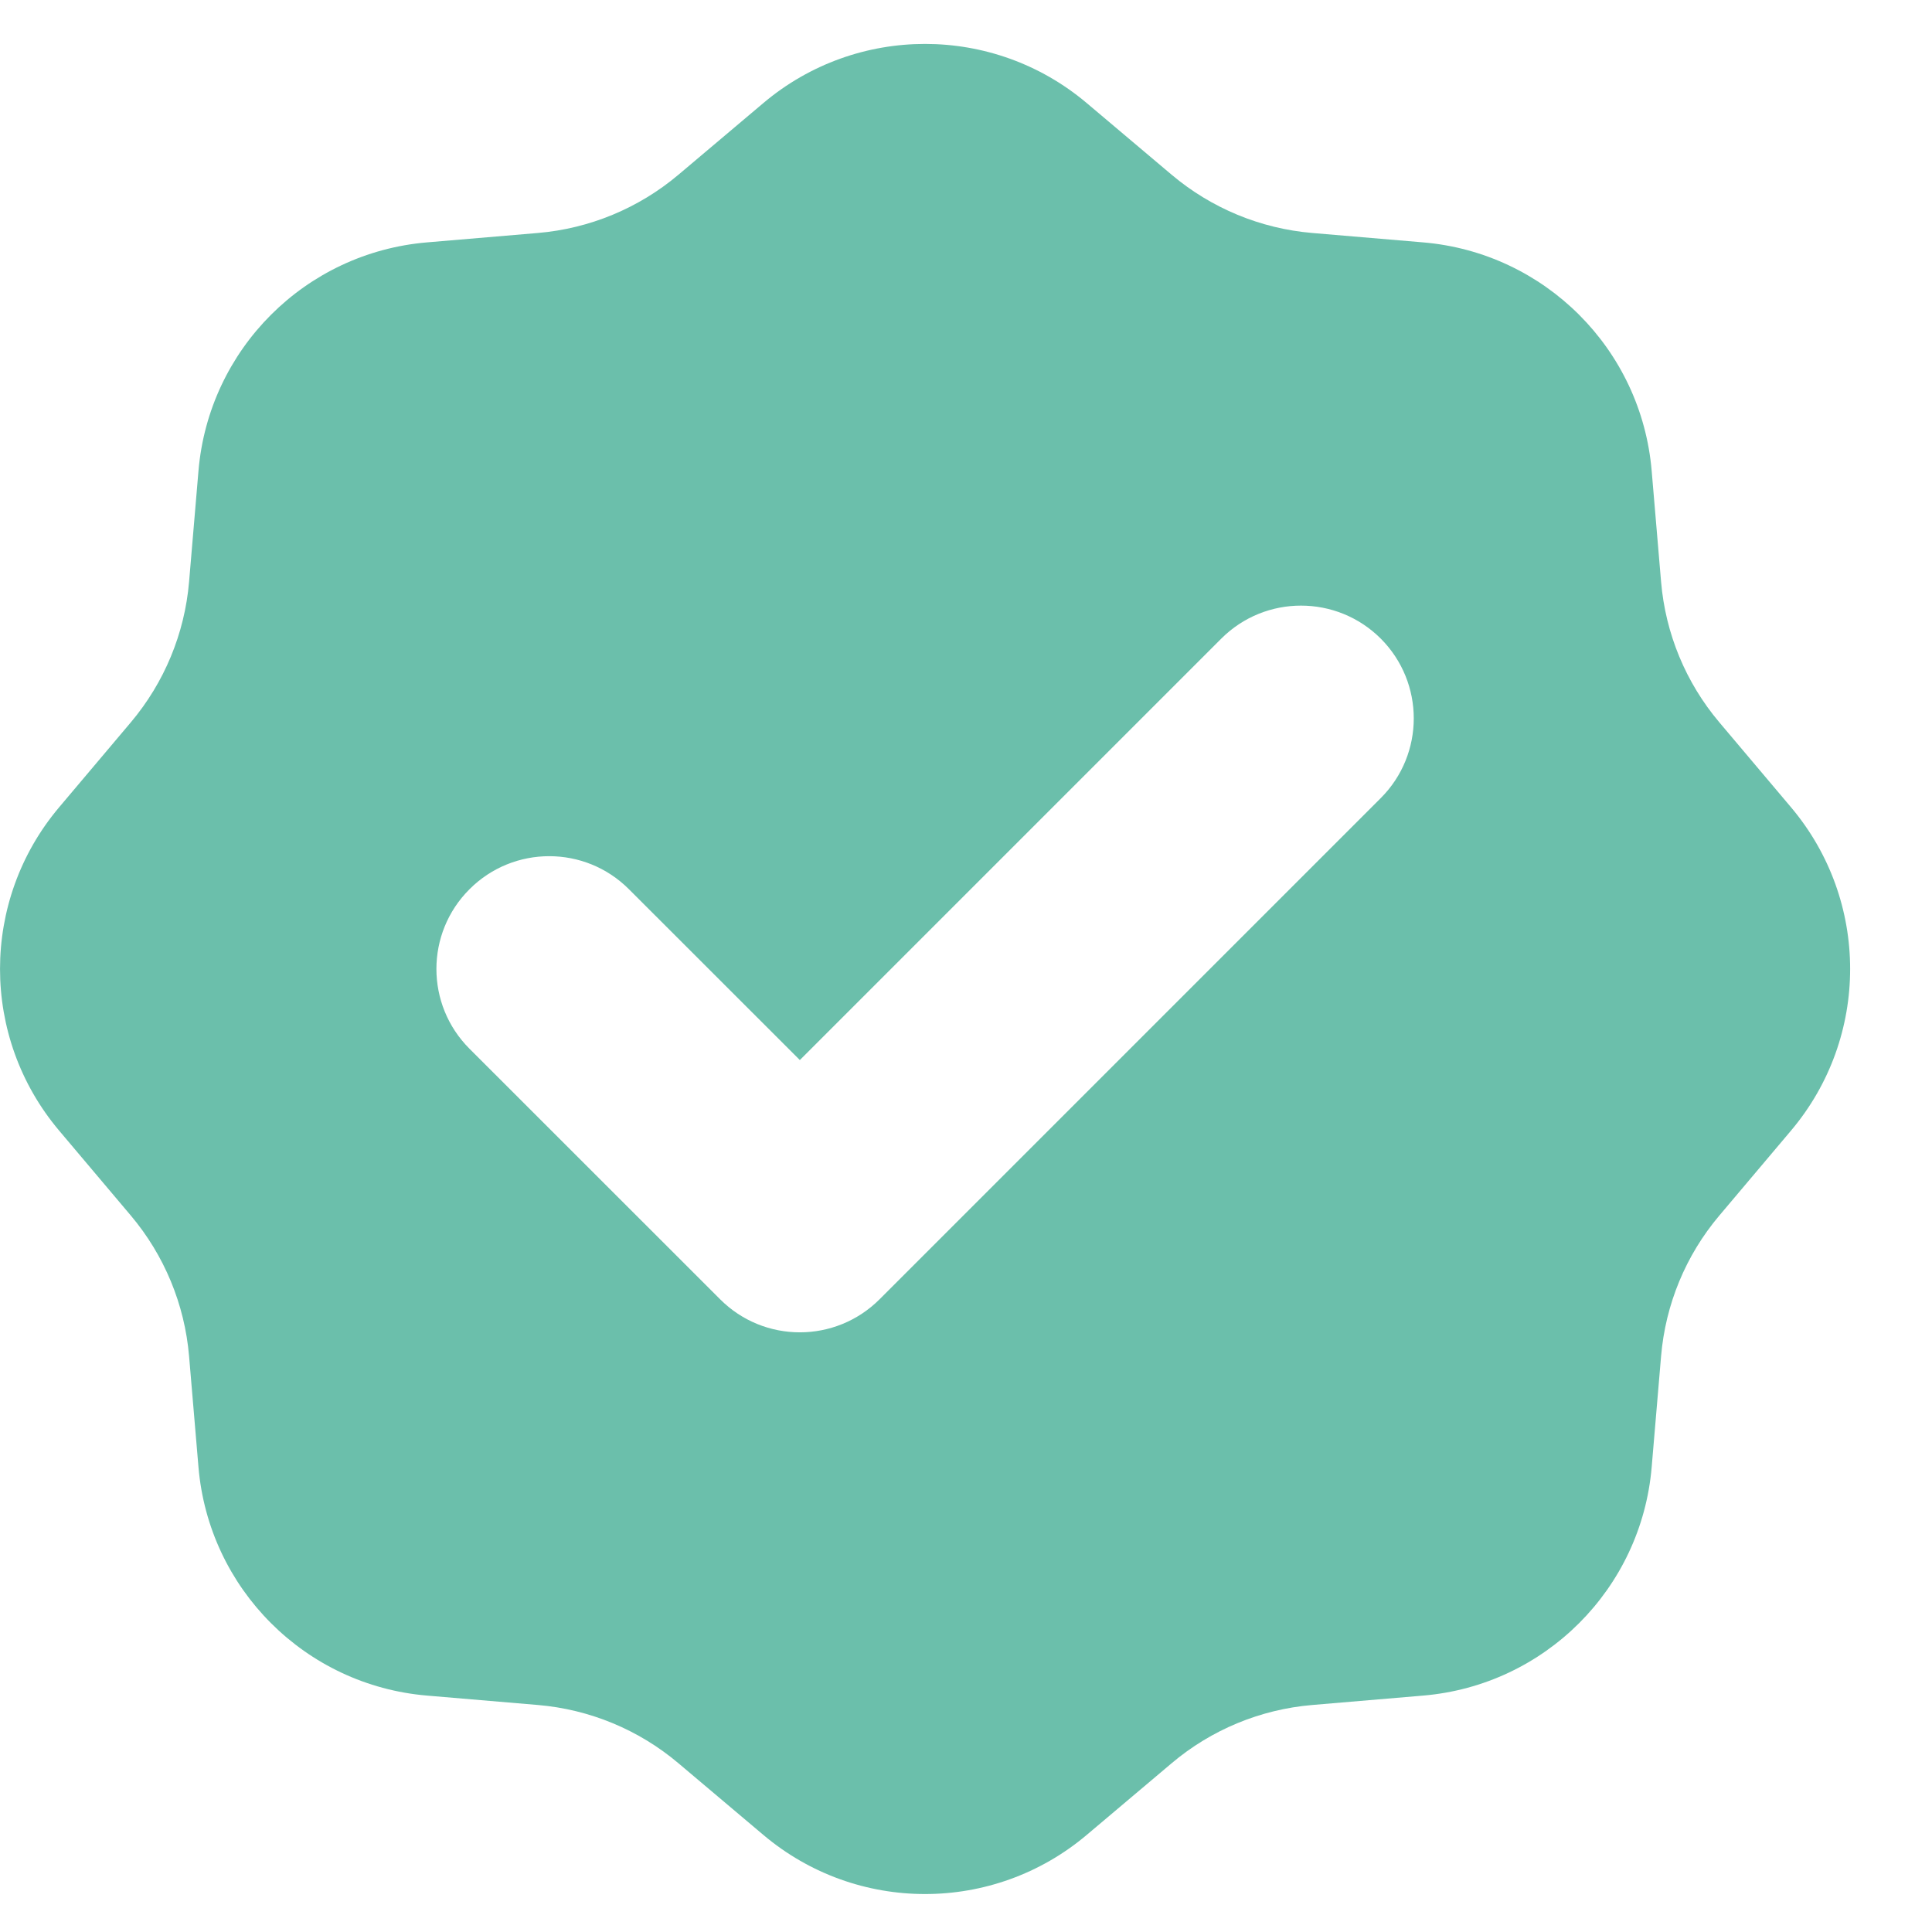 <svg width="22" height="22" viewBox="0 0 22 22" fill="none" xmlns="http://www.w3.org/2000/svg">
<path fill-rule="evenodd" clip-rule="evenodd" d="M12.374 1.173C11.311 0.276 9.756 0.276 8.693 1.173L7.725 1.99C7.273 2.371 6.714 2.603 6.125 2.653L4.863 2.76C3.476 2.877 2.377 3.976 2.26 5.363L2.153 6.625C2.103 7.214 1.871 7.773 1.49 8.225L0.673 9.193C-0.224 10.256 -0.224 11.811 0.673 12.874L1.49 13.842C1.871 14.294 2.103 14.853 2.153 15.443L2.26 16.705C2.377 18.091 3.476 19.191 4.863 19.308L6.125 19.415C6.714 19.465 7.273 19.696 7.725 20.078L8.693 20.895C9.756 21.792 11.311 21.792 12.374 20.895L13.342 20.078C13.794 19.696 14.353 19.465 14.943 19.415L16.205 19.308C17.591 19.191 18.691 18.091 18.808 16.705L18.915 15.443C18.965 14.853 19.196 14.294 19.578 13.842L20.395 12.874C21.292 11.811 21.292 10.256 20.395 9.193L19.578 8.225C19.196 7.773 18.965 7.214 18.915 6.625L18.808 5.363C18.691 3.976 17.591 2.877 16.205 2.76L14.943 2.653C14.353 2.603 13.794 2.371 13.342 1.99L12.374 1.173ZM15.723 9.088C16.224 8.587 16.224 7.774 15.723 7.272C15.221 6.771 14.408 6.771 13.907 7.272L9.108 12.071L7.162 10.126C6.661 9.624 5.847 9.624 5.346 10.126C4.844 10.627 4.844 11.44 5.346 11.942L8.2 14.795C8.701 15.297 9.514 15.297 10.016 14.795L15.723 9.088Z" fill="#6BBFAB"/>
</svg>
